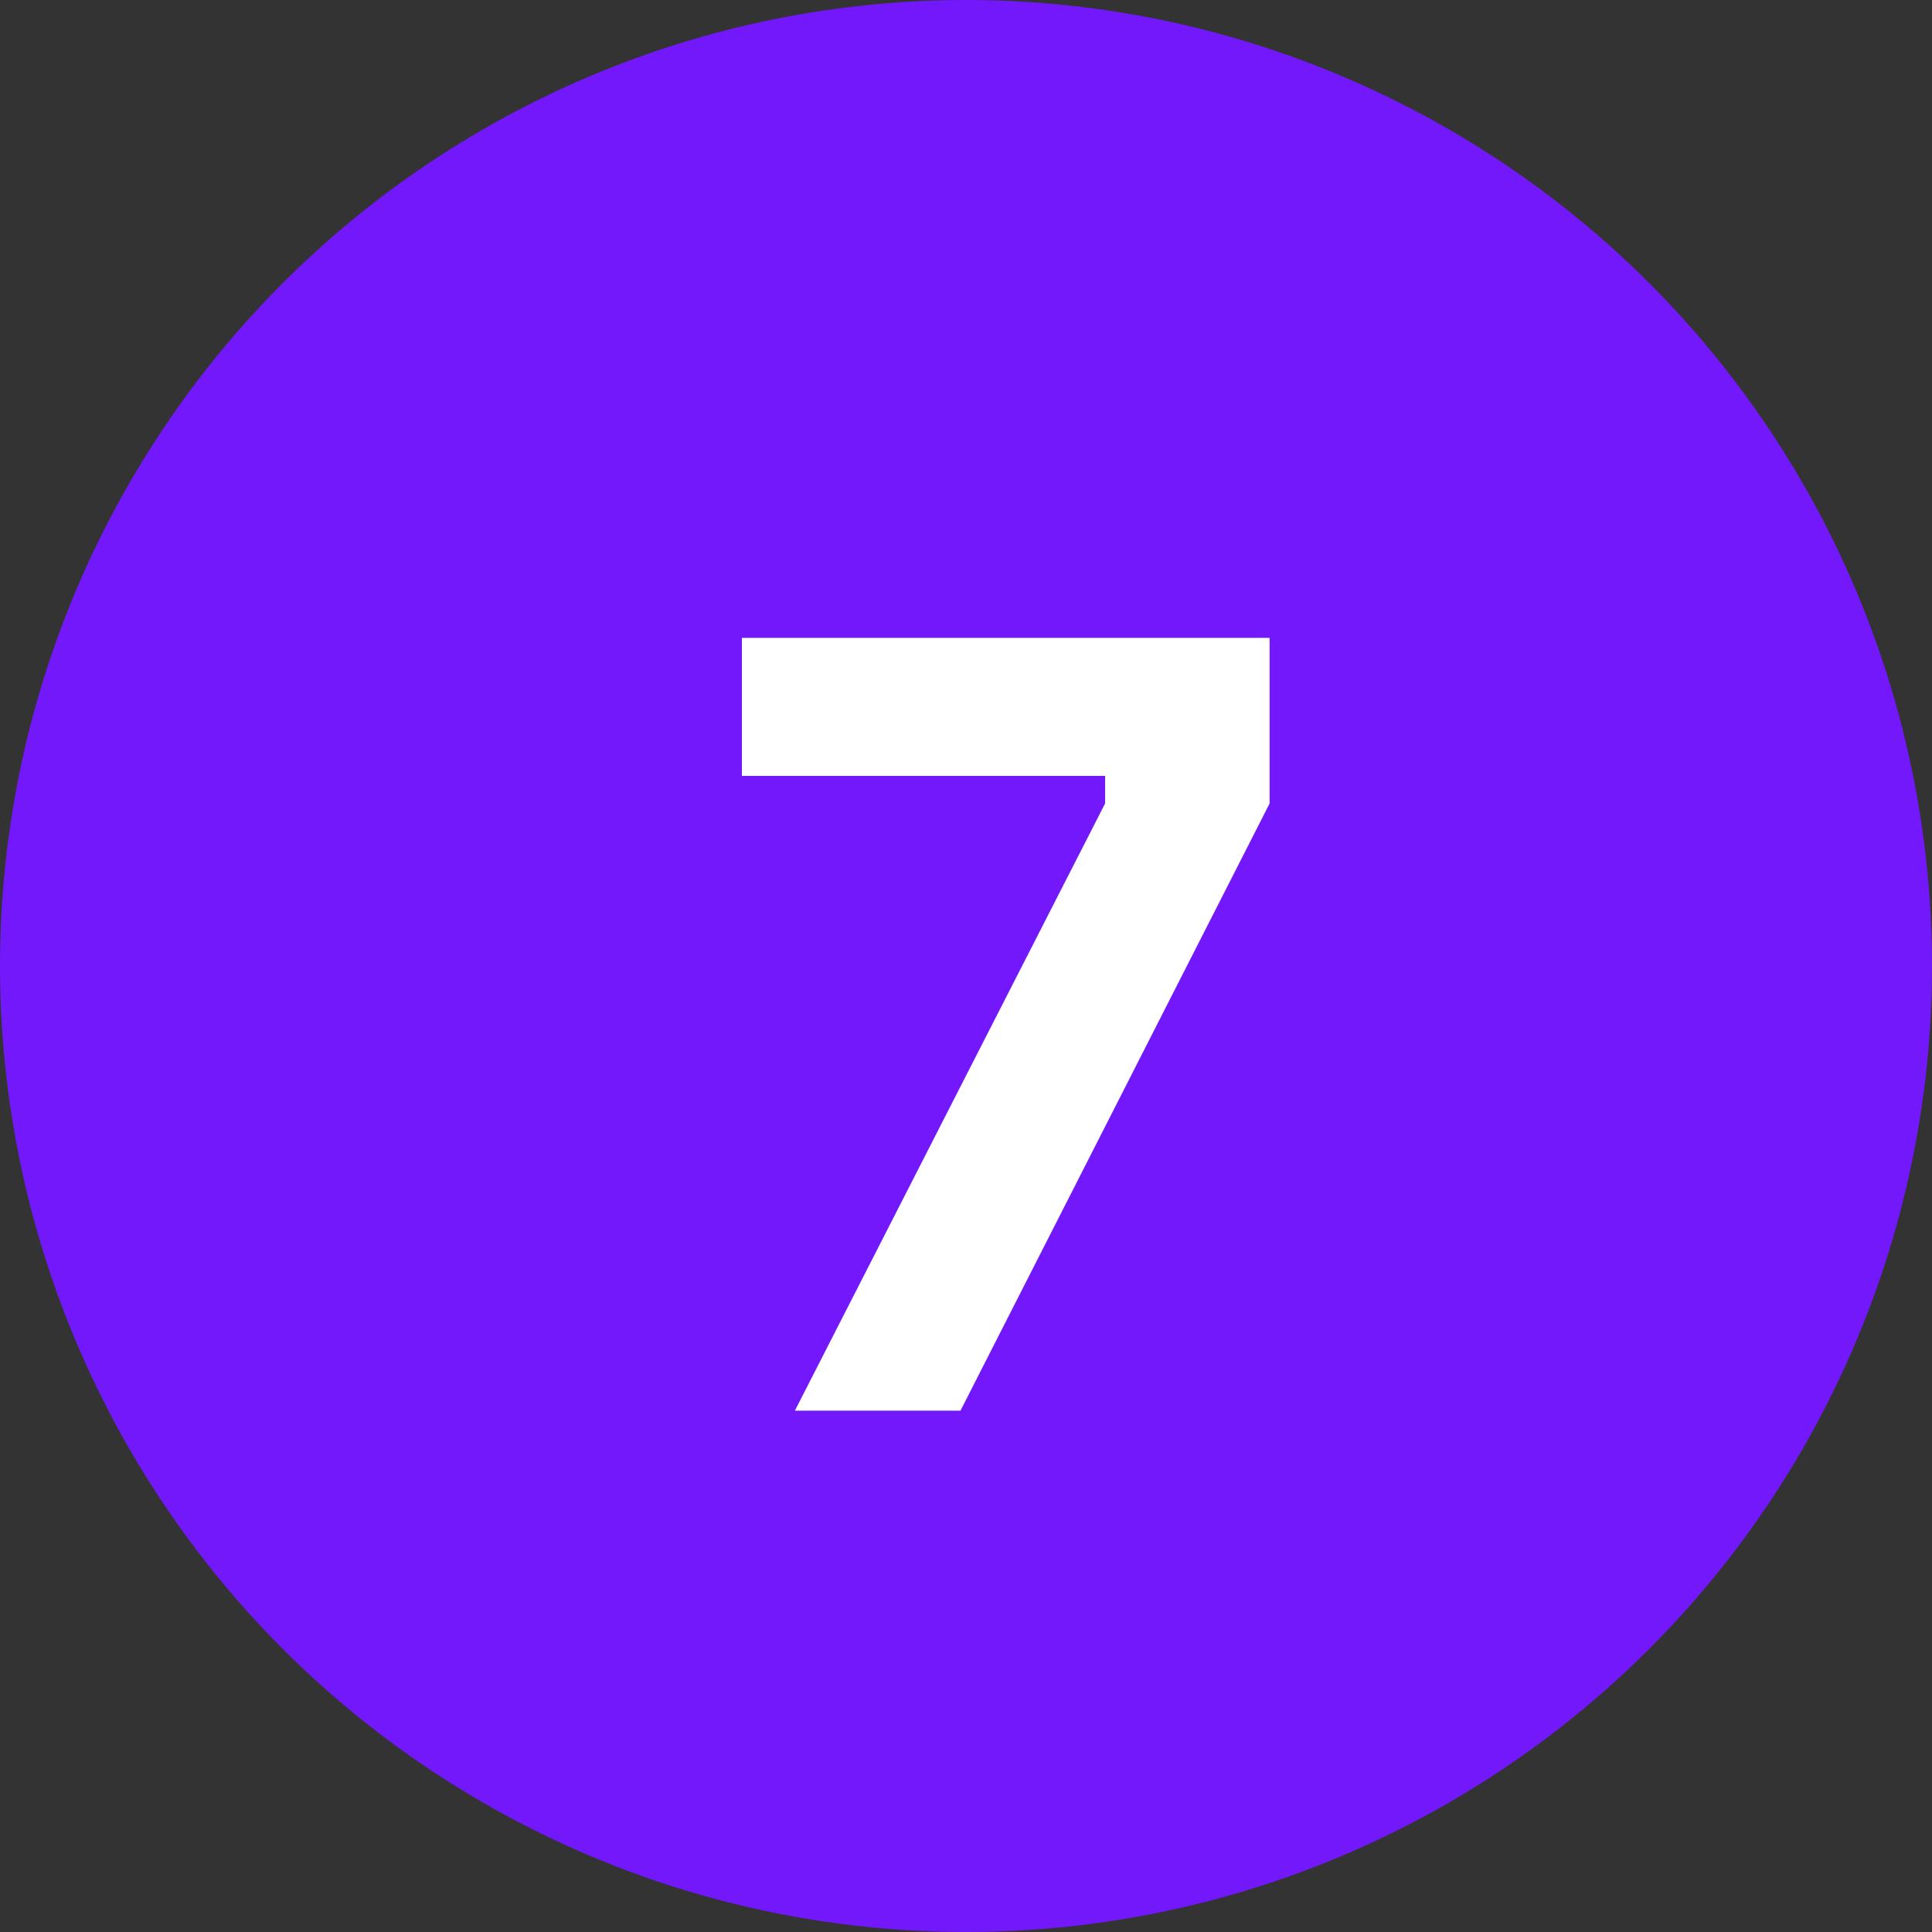 <?xml version="1.0" encoding="UTF-8"?> <svg xmlns="http://www.w3.org/2000/svg" width="126" height="126" viewBox="0 0 126 126" fill="none"><rect x="0" y="0" width="126" height="126" fill="#333333" stroke="none"/> <circle cx="63" cy="63" r="63" fill="#7318FB"></circle> <path d="M82.8 41.6H48.384V50.6H72.072V52.4L51.84 92H62.64L82.8 52.4V41.6Z" fill="white"></path> </svg> 